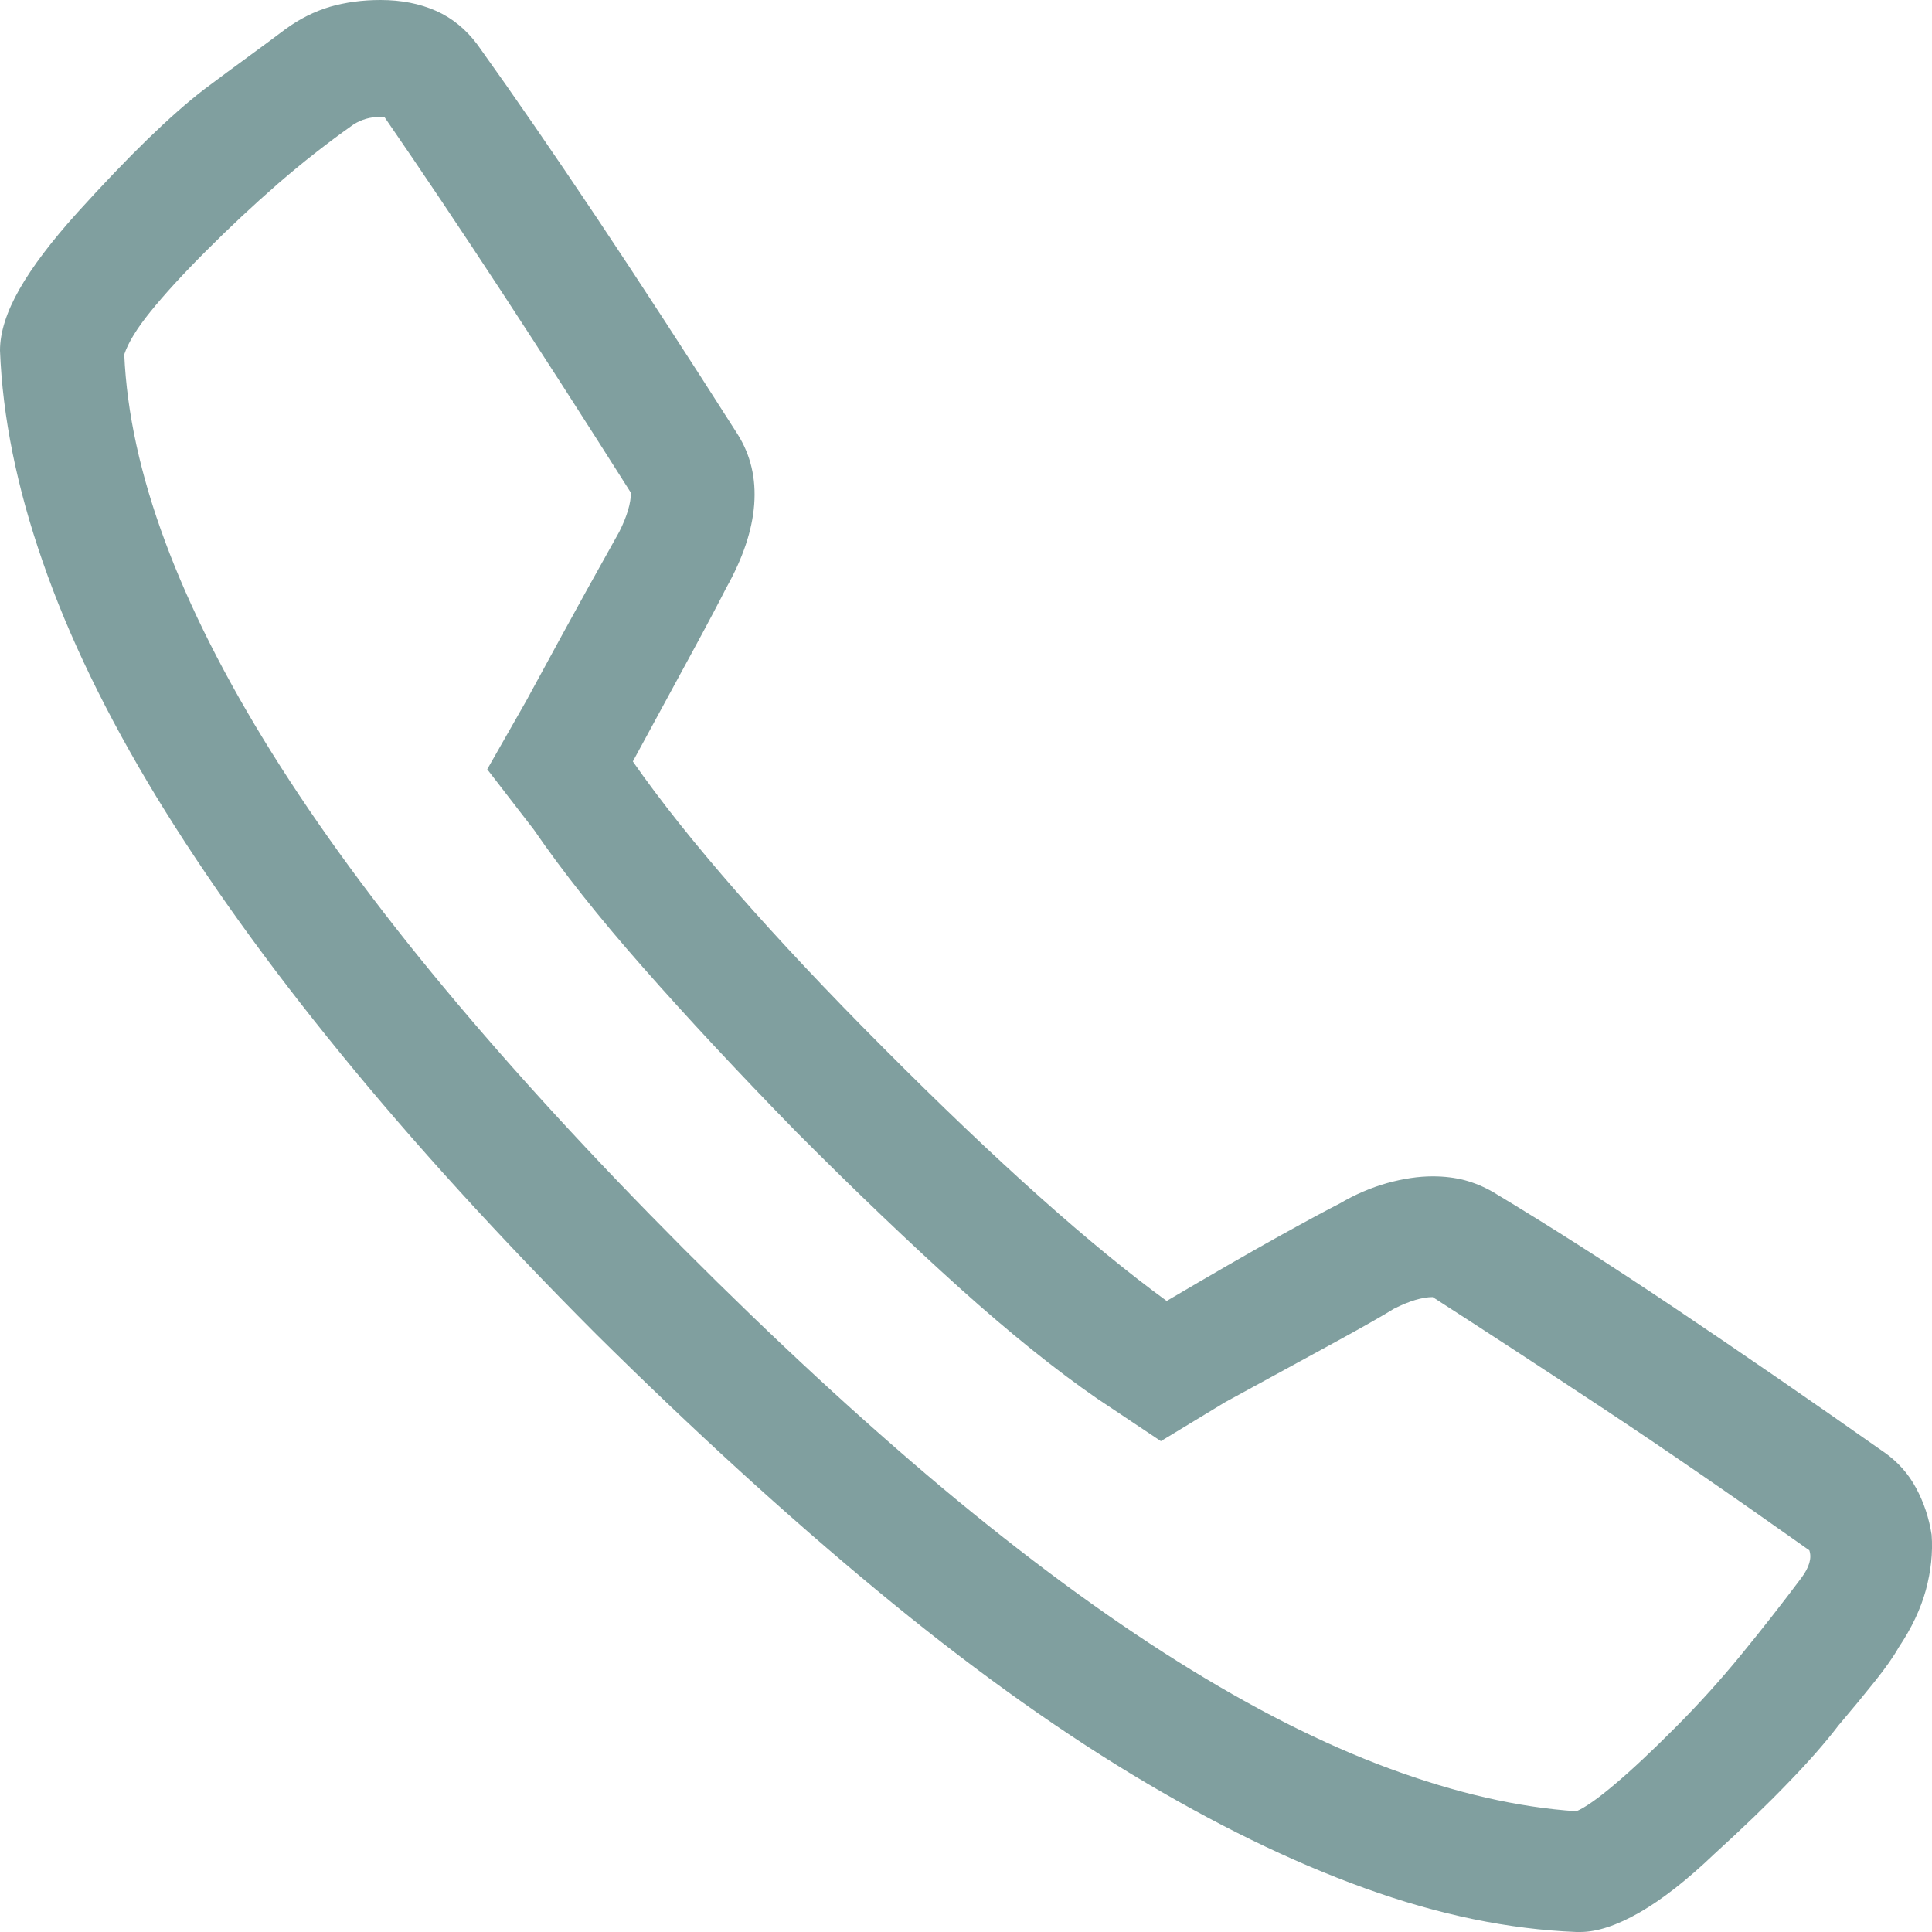 <?xml version="1.0" encoding="UTF-8"?>
<svg width="16px" height="16px" viewBox="0 0 16 16" version="1.1" xmlns="http://www.w3.org/2000/svg" xmlns:xlink="http://www.w3.org/1999/xlink">
    <!-- Generator: sketchtool 54.1 (76490) - https://sketchapp.com -->
    <title>0C4F882C-3CB9-4E6B-8E35-FD1FDE5DED1F</title>
    <desc>Created with sketchtool.</desc>
    <g id="Ver_9_font-change" stroke="none" stroke-width="1" fill="none" fill-rule="evenodd">
        <g id="Incubex_Contact-Us-page" transform="translate(-157, -669)" fill="#809F9F" fill-rule="nonzero">
            <path d="M160.955,669.371 C161.255,669.79 161.585,670.269 161.944,670.806 C162.303,671.344 162.691,671.941 163.109,672.597 C163.217,672.769 163.262,672.962 163.246,673.177 C163.23,673.392 163.152,673.624 163.013,673.871 C162.959,673.978 162.868,674.151 162.74,674.387 C162.611,674.624 162.445,674.93 162.241,675.306 C162.466,675.629 162.753,675.989 163.101,676.387 C163.45,676.785 163.854,677.215 164.315,677.677 C164.787,678.151 165.218,678.562 165.609,678.911 C166.001,679.261 166.352,679.548 166.662,679.774 C167.027,679.559 167.33,679.384 167.571,679.25 C167.812,679.116 167.986,679.022 168.093,678.968 C168.222,678.892 168.353,678.836 168.487,678.798 C168.621,678.761 168.747,678.742 168.865,678.742 C168.961,678.742 169.05,678.753 169.13,678.774 C169.211,678.796 169.288,678.828 169.363,678.871 C169.846,679.161 170.355,679.487 170.891,679.847 C171.427,680.207 172,680.602 172.611,681.032 C172.718,681.108 172.804,681.204 172.868,681.323 C172.932,681.441 172.975,681.57 172.997,681.71 C173.008,681.86 172.991,682.013 172.949,682.169 C172.906,682.325 172.831,682.484 172.723,682.645 C172.681,682.72 172.616,682.812 172.531,682.919 C172.445,683.027 172.343,683.151 172.225,683.29 C172.118,683.43 171.979,683.589 171.807,683.766 C171.636,683.944 171.432,684.14 171.196,684.355 C170.971,684.57 170.765,684.731 170.577,684.839 C170.39,684.946 170.226,685 170.087,685 L170.055,685 C169.497,684.978 168.913,684.858 168.302,684.637 C167.691,684.417 167.048,684.102 166.373,683.694 C165.698,683.285 164.99,682.774 164.251,682.161 C163.511,681.548 162.74,680.844 161.936,680.048 C161.132,679.242 160.427,678.468 159.822,677.726 C159.216,676.984 158.707,676.274 158.294,675.597 C157.882,674.919 157.568,674.272 157.354,673.653 C157.139,673.035 157.021,672.452 157,671.903 C157,671.753 157.054,671.583 157.161,671.395 C157.268,671.207 157.429,670.995 157.643,670.758 C157.857,670.522 158.05,670.32 158.222,670.153 C158.393,669.987 158.549,669.849 158.688,669.742 C158.817,669.645 158.94,669.554 159.058,669.468 C159.176,669.382 159.278,669.306 159.363,669.242 C159.481,669.156 159.605,669.094 159.733,669.056 C159.862,669.019 160.001,669 160.151,669 C160.323,669 160.475,669.03 160.609,669.089 C160.743,669.148 160.859,669.242 160.955,669.371 Z M159.926,670.032 C159.712,670.183 159.503,670.347 159.299,670.524 C159.095,670.702 158.897,670.887 158.704,671.081 C158.511,671.274 158.359,671.441 158.246,671.581 C158.133,671.72 158.061,671.839 158.029,671.935 C158.05,672.419 158.163,672.935 158.367,673.484 C158.57,674.032 158.865,674.616 159.251,675.234 C159.637,675.852 160.114,676.503 160.682,677.185 C161.25,677.868 161.909,678.586 162.659,679.339 C163.409,680.091 164.125,680.753 164.805,681.323 C165.486,681.892 166.135,682.371 166.751,682.758 C167.367,683.145 167.951,683.441 168.503,683.645 C169.055,683.849 169.572,683.968 170.055,684 C170.13,683.968 170.237,683.892 170.376,683.774 C170.516,683.656 170.682,683.5 170.875,683.306 C171.068,683.113 171.25,682.911 171.421,682.702 C171.593,682.492 171.759,682.28 171.92,682.065 C171.952,682.022 171.973,681.981 171.984,681.944 C171.995,681.906 171.995,681.871 171.984,681.839 C171.362,681.398 170.792,681.005 170.272,680.661 C169.752,680.317 169.283,680.011 168.865,679.742 C168.822,679.742 168.774,679.75 168.72,679.766 C168.667,679.782 168.608,679.806 168.543,679.839 C168.458,679.892 168.297,679.984 168.061,680.113 C167.825,680.242 167.52,680.409 167.145,680.613 L166.614,680.935 L166.084,680.581 C165.741,680.344 165.363,680.04 164.95,679.669 C164.538,679.298 164.085,678.866 163.592,678.371 C163.109,677.876 162.686,677.422 162.322,677.008 C161.957,676.594 161.657,676.215 161.421,675.871 L161.035,675.371 L161.357,674.806 C161.561,674.43 161.727,674.126 161.855,673.895 C161.984,673.664 162.075,673.5 162.129,673.403 C162.161,673.339 162.185,673.28 162.201,673.226 C162.217,673.172 162.225,673.124 162.225,673.081 C161.85,672.489 161.494,671.935 161.156,671.419 C160.818,670.903 160.494,670.419 160.183,669.968 L160.151,669.968 C160.108,669.968 160.068,669.973 160.031,669.984 C159.993,669.995 159.958,670.011 159.926,670.032 Z" id=""></path>
        </g>
    </g>
</svg>